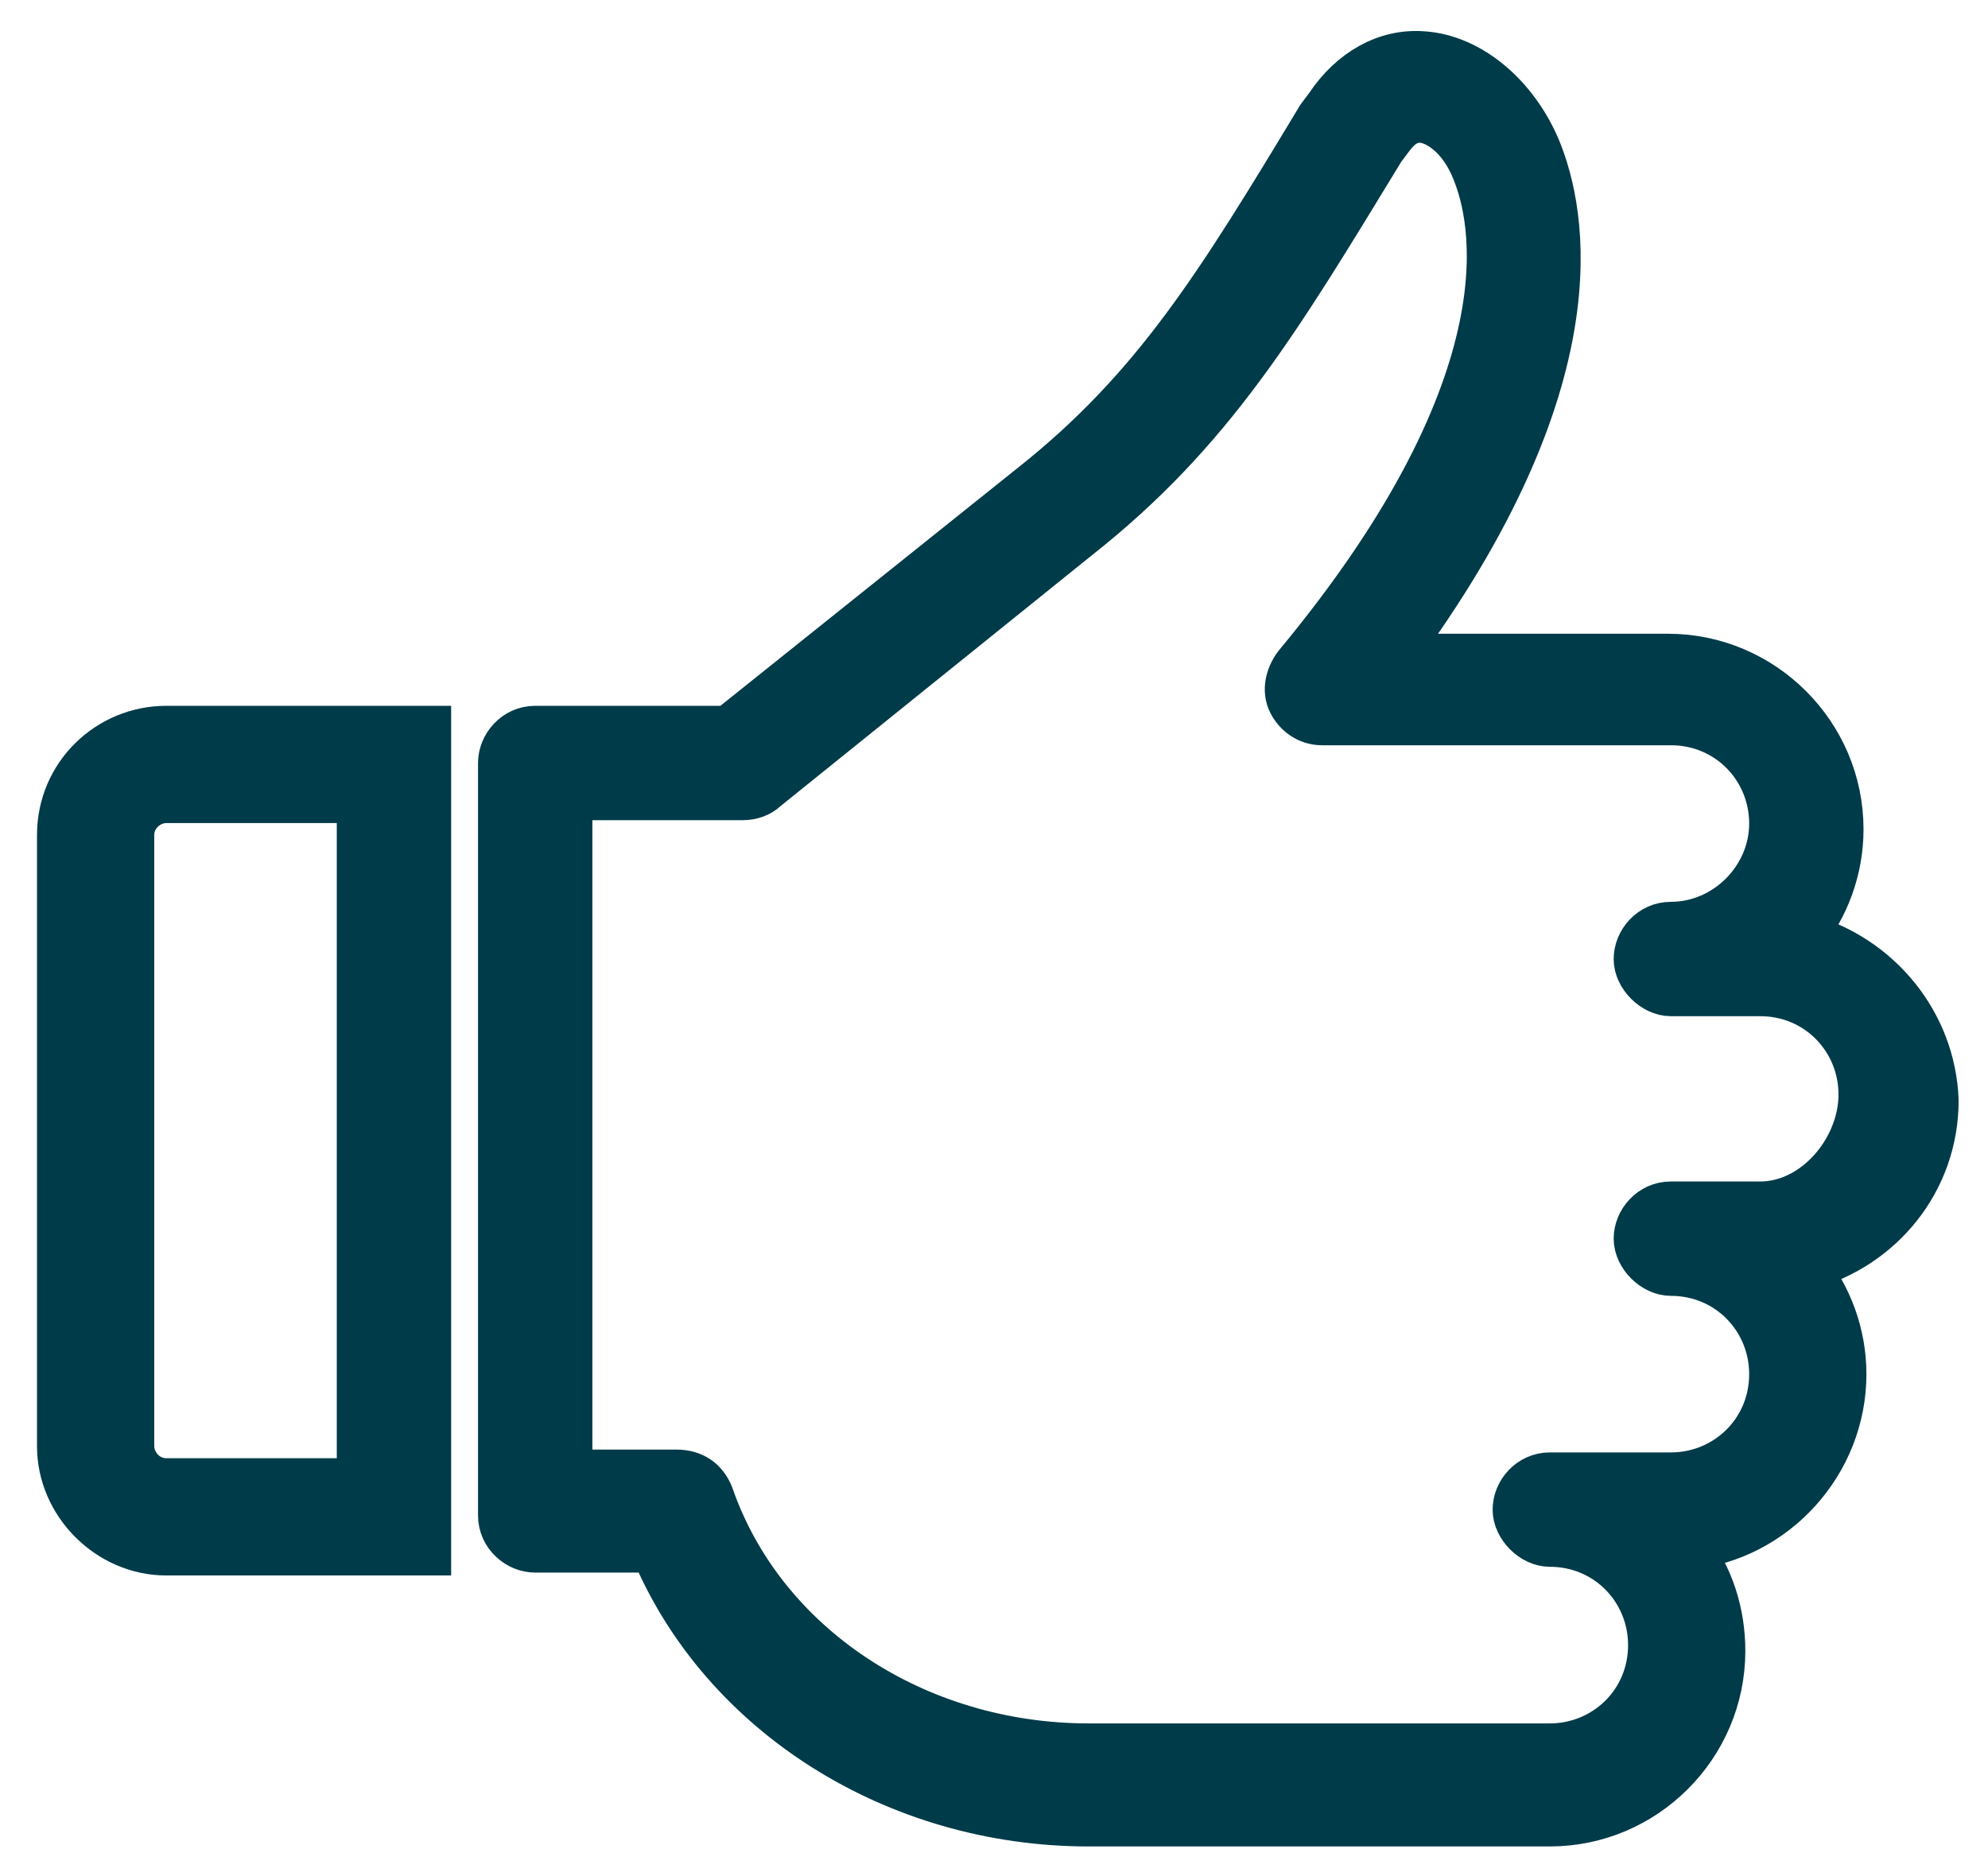 <?xml version="1.0" encoding="UTF-8"?>
<svg width="44px" height="41px" viewBox="0 0 44 41" version="1.1" xmlns="http://www.w3.org/2000/svg" xmlns:xlink="http://www.w3.org/1999/xlink">
    <title>icons/icons_neutered_0</title>
    <g id="Desktop" stroke="none" stroke-width="1" fill="none" fill-rule="evenodd">
        <g id="Gender---Neutered" transform="translate(-789, -459)" fill="#003B49" stroke="#003B49">
            <g id="gender" transform="translate(620, 327)">
                <g id="options" transform="translate(41, 95)">
                    <g id="yes" transform="translate(38, 38)">
                        <g id="icons/gender/thumbsup" transform="translate(91, 0)">
                            <g id="icon" transform="translate(21.053, 19.777) scale(1, -1) translate(-21.053, -19.777) translate(0, -0)">
                                <path d="M41.85,16.204 C41.85,14.418 40.638,12.951 38.979,12.504 C39.49,11.866 39.809,11.037 39.809,10.144 C39.809,8.166 38.278,6.507 36.364,6.316 C36.874,5.678 37.129,4.848 37.129,4.019 C37.129,1.914 35.407,0.191 33.301,0.191 L23.094,0.191 C18.82,0.191 14.992,2.616 13.461,6.252 L10.845,6.252 C10.463,6.252 10.08,6.571 10.08,7.018 L10.08,23.668 C10.08,24.051 10.399,24.434 10.845,24.434 L15.12,24.434 L21.818,29.793 C24.561,31.962 25.965,34.258 28.198,37.959 L28.389,38.214 C28.9,38.979 29.665,39.426 30.494,39.362 C31.515,39.298 32.536,38.469 33.046,37.257 C33.62,35.853 34.386,32.153 29.856,26.029 L35.917,26.029 C38.022,26.029 39.745,24.306 39.745,22.201 C39.745,21.308 39.426,20.478 38.915,19.841 C40.574,19.394 41.786,17.927 41.85,16.204 Z M40.191,16.332 C40.191,17.544 39.234,18.565 37.959,18.565 L35.981,18.565 C35.598,18.565 35.215,18.947 35.215,19.33 C35.215,19.713 35.534,20.096 35.981,20.096 C37.193,20.096 38.214,21.116 38.214,22.329 C38.214,23.541 37.257,24.561 35.981,24.561 L28.262,24.561 C27.943,24.561 27.687,24.753 27.56,25.008 C27.432,25.263 27.496,25.582 27.687,25.837 C32.982,32.217 32.026,35.789 31.643,36.746 C31.324,37.576 30.75,37.895 30.431,37.895 C30.175,37.895 29.984,37.767 29.793,37.512 L29.601,37.257 C27.305,33.493 25.837,31.005 22.839,28.644 L15.949,23.094 C15.821,22.967 15.63,22.903 15.439,22.903 L11.611,22.903 L11.611,7.974 L13.971,7.974 C14.354,7.974 14.609,7.783 14.737,7.464 C15.885,4.147 19.266,1.914 23.094,1.914 L33.301,1.914 C34.514,1.914 35.534,2.871 35.534,4.147 C35.534,5.359 34.577,6.38 33.301,6.38 C32.919,6.38 32.536,6.762 32.536,7.145 C32.536,7.528 32.855,7.911 33.301,7.911 L35.981,7.911 C37.193,7.911 38.214,8.868 38.214,10.144 C38.214,11.356 37.257,12.376 35.981,12.376 C35.598,12.376 35.215,12.759 35.215,13.142 C35.215,13.525 35.534,13.907 35.981,13.907 L37.959,13.907 C39.171,13.907 40.191,15.12 40.191,16.332 Z" id="Shape" fill-rule="nonzero"></path>
                                <path d="M2.679,24.434 L8.485,24.434 L8.485,6.188 L2.679,6.188 C1.404,6.188 0.319,7.273 0.319,8.549 L0.319,22.073 C0.319,23.413 1.404,24.434 2.679,24.434 Z M6.954,22.839 L2.679,22.839 C2.297,22.839 1.914,22.52 1.914,22.073 L1.914,8.549 C1.914,8.166 2.233,7.783 2.679,7.783 L6.954,7.783 C6.954,7.783 6.954,22.839 6.954,22.839 Z" id="Shape" fill-rule="nonzero"></path>
                            </g>
                        </g>
                    </g>
                </g>
            </g>
        </g>
    </g>
</svg>